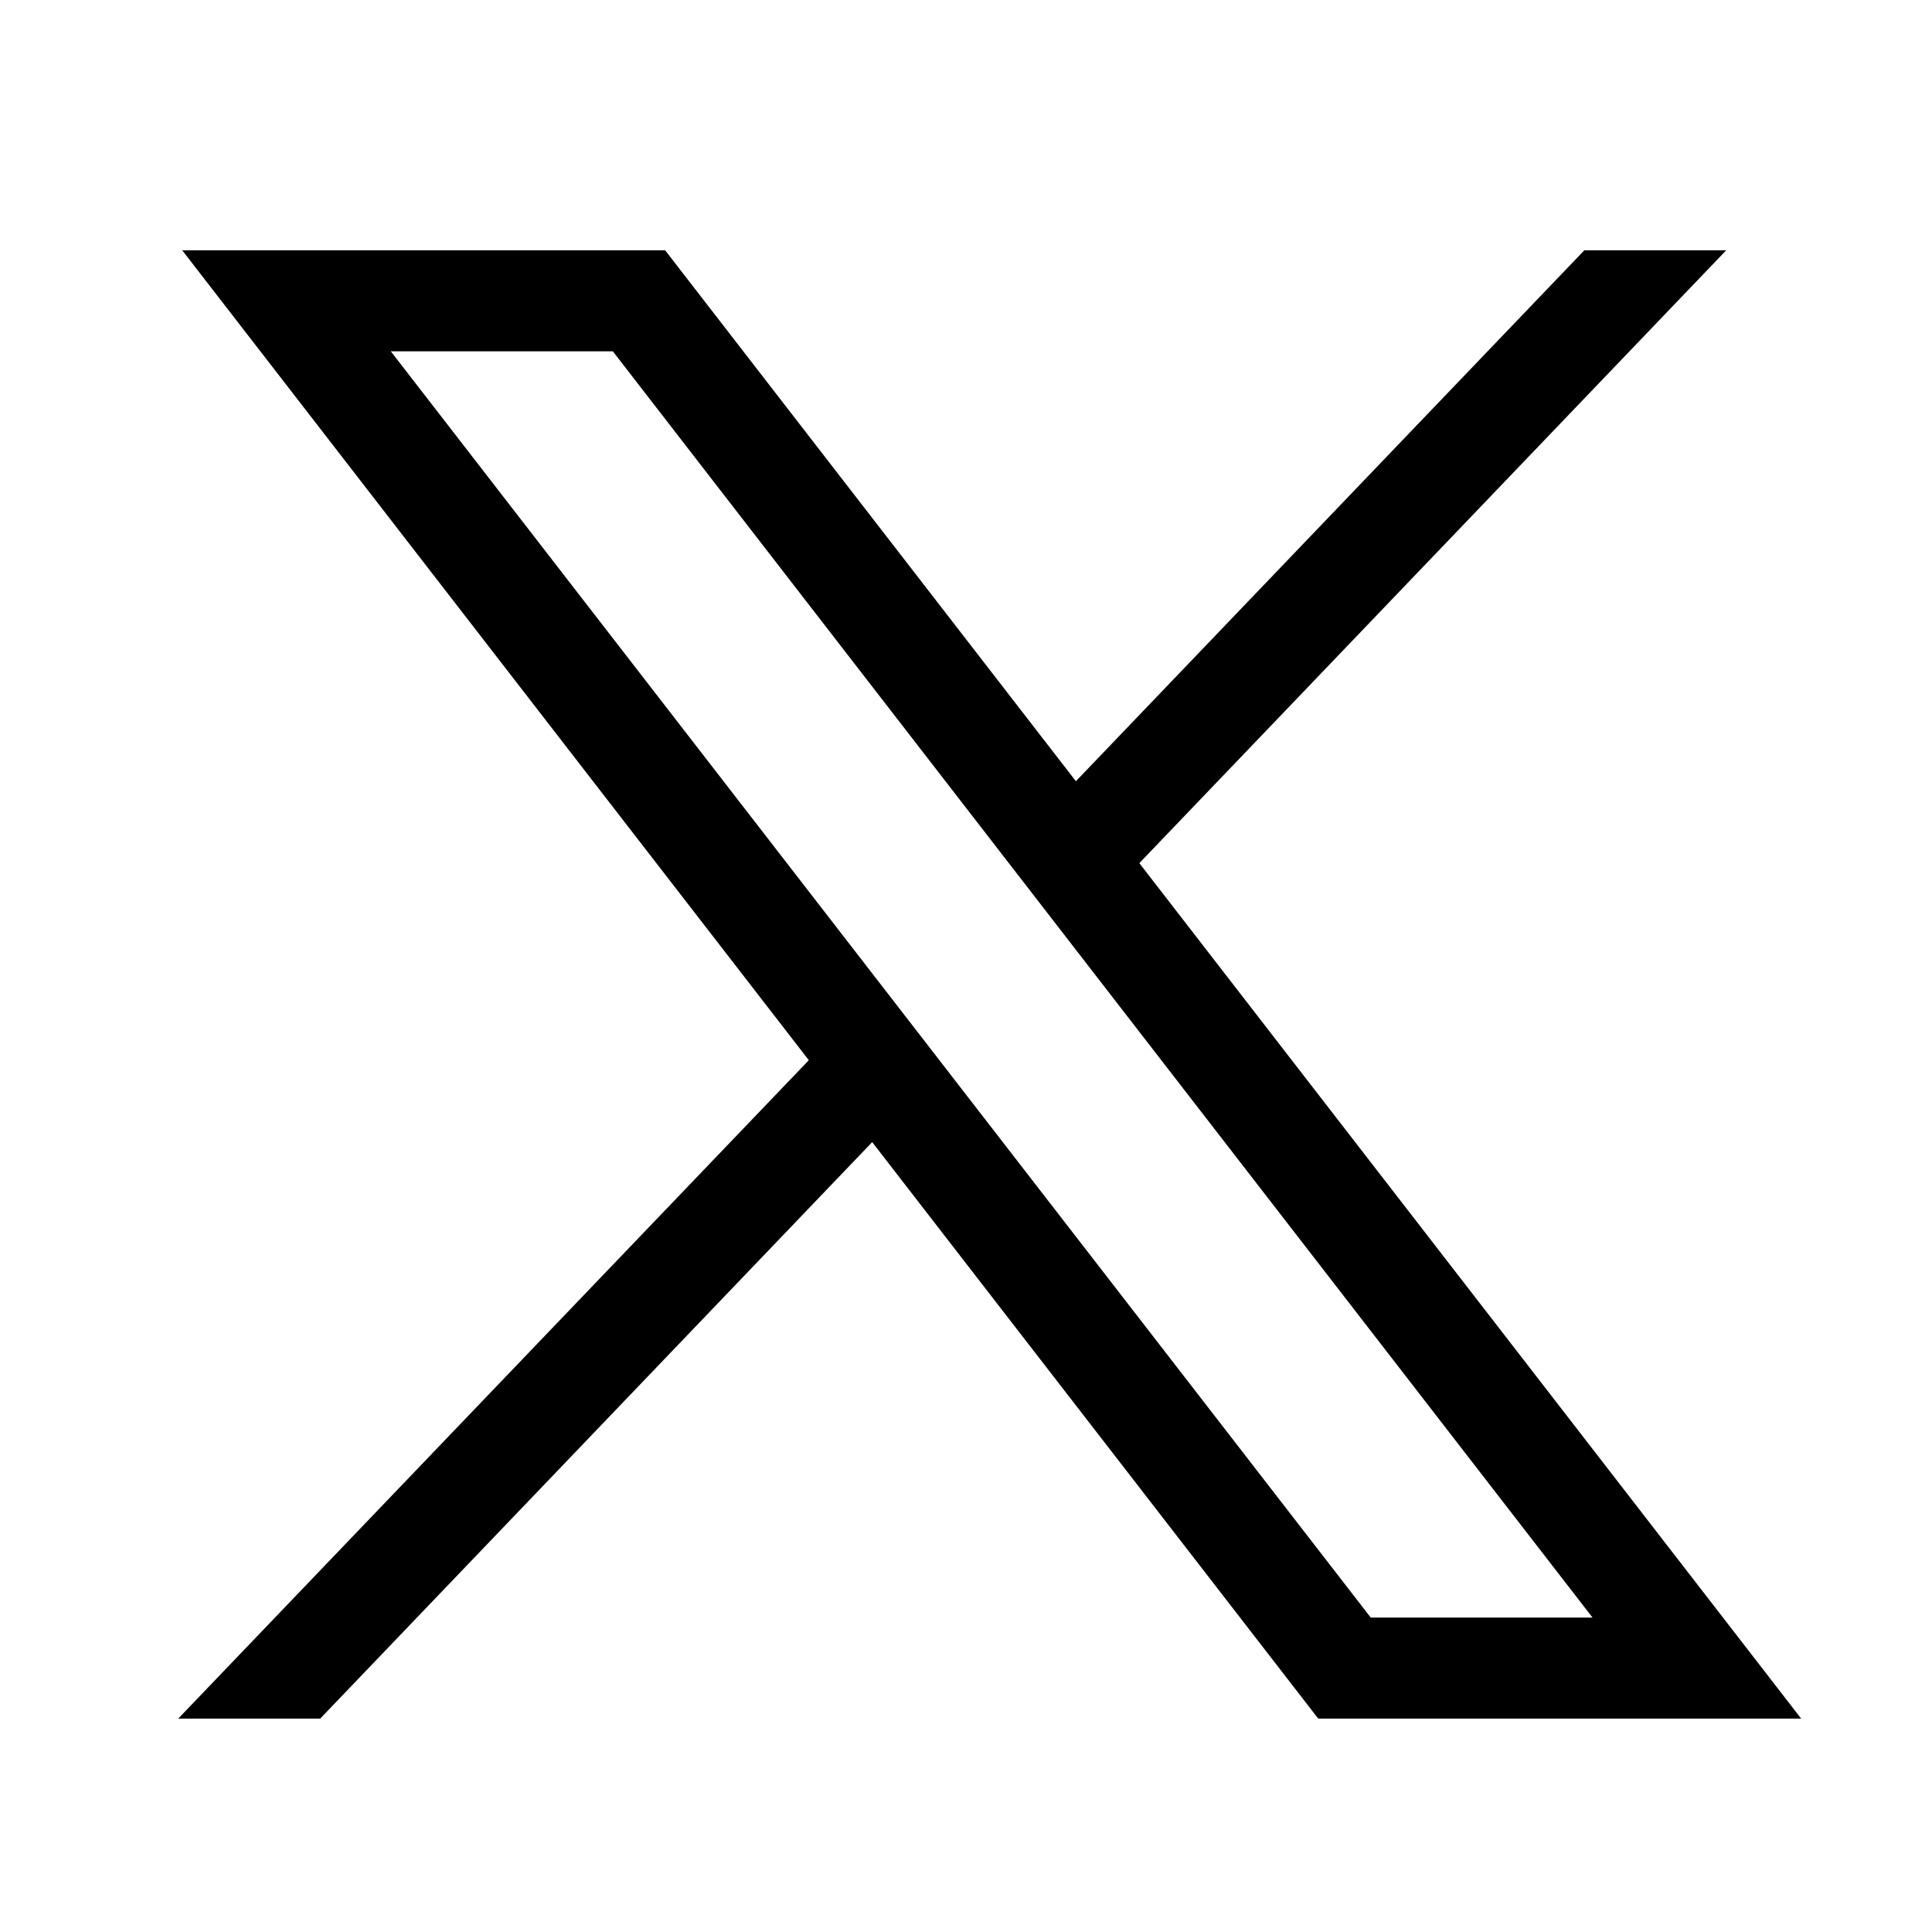 <svg width="25" height="25" viewBox="0 0 25 25" xmlns="http://www.w3.org/2000/svg"><g fill="none" fill-rule="evenodd">
    <path d="M.307.239h24v24h-24z"></path>
    <path d="m2.358 3.239 8.108 10.48-8.16 8.52h1.837l7.143-7.46 5.772 7.46h6.249l-8.564-11.07 7.594-7.93h-1.836l-6.579 6.87-5.315-6.87H2.358zm2.7 1.307H7.93l12.677 16.385h-2.87L5.057 4.546z" fill="currentColor" fill-rule="nonzero"></path>
</g>
</svg>